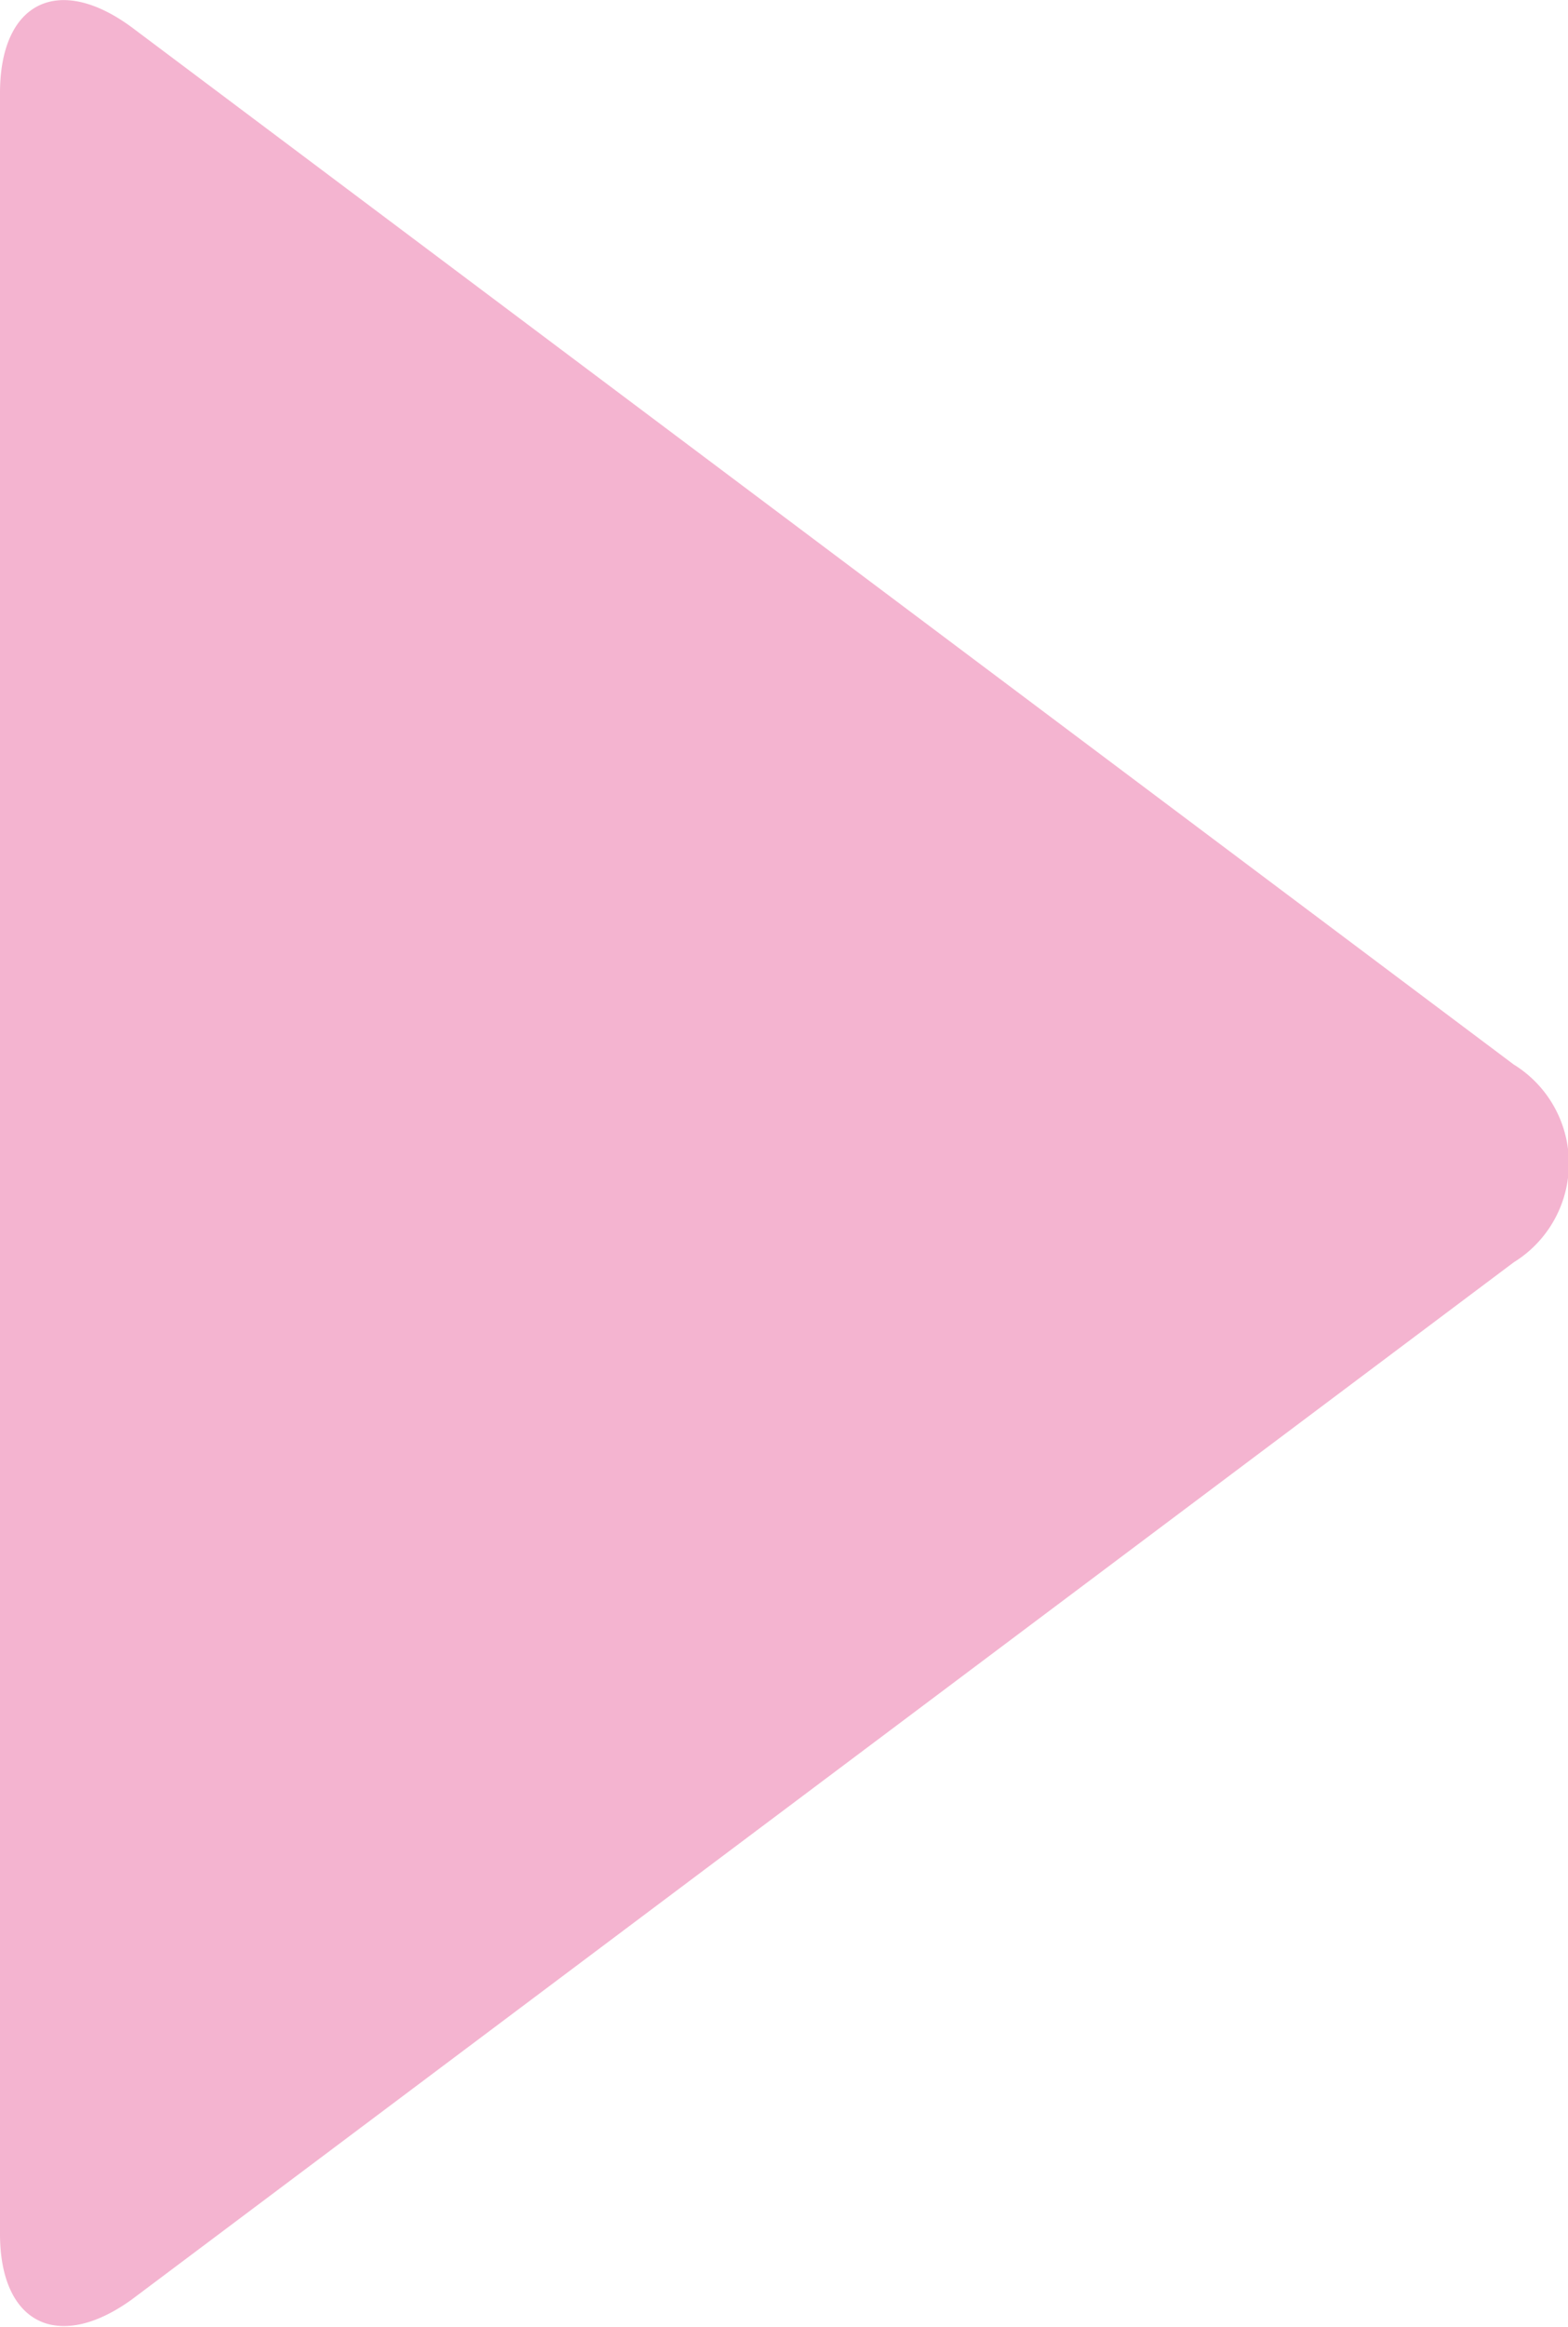 <svg xmlns="http://www.w3.org/2000/svg" viewBox="0 0 54.03 80.11"><defs><style>.cls-1{fill:#f4b4d0;}</style></defs><g id="レイヤー_2" data-name="レイヤー 2"><g id="レイアウト"><path class="cls-1" d="M52.16,36.65a4,4,0,0,1,0,6.81L4.54,79.17C2,81,0,80,0,76.91V3.2C0,.09,2-.93,4.54.94Z"/></g></g></svg>